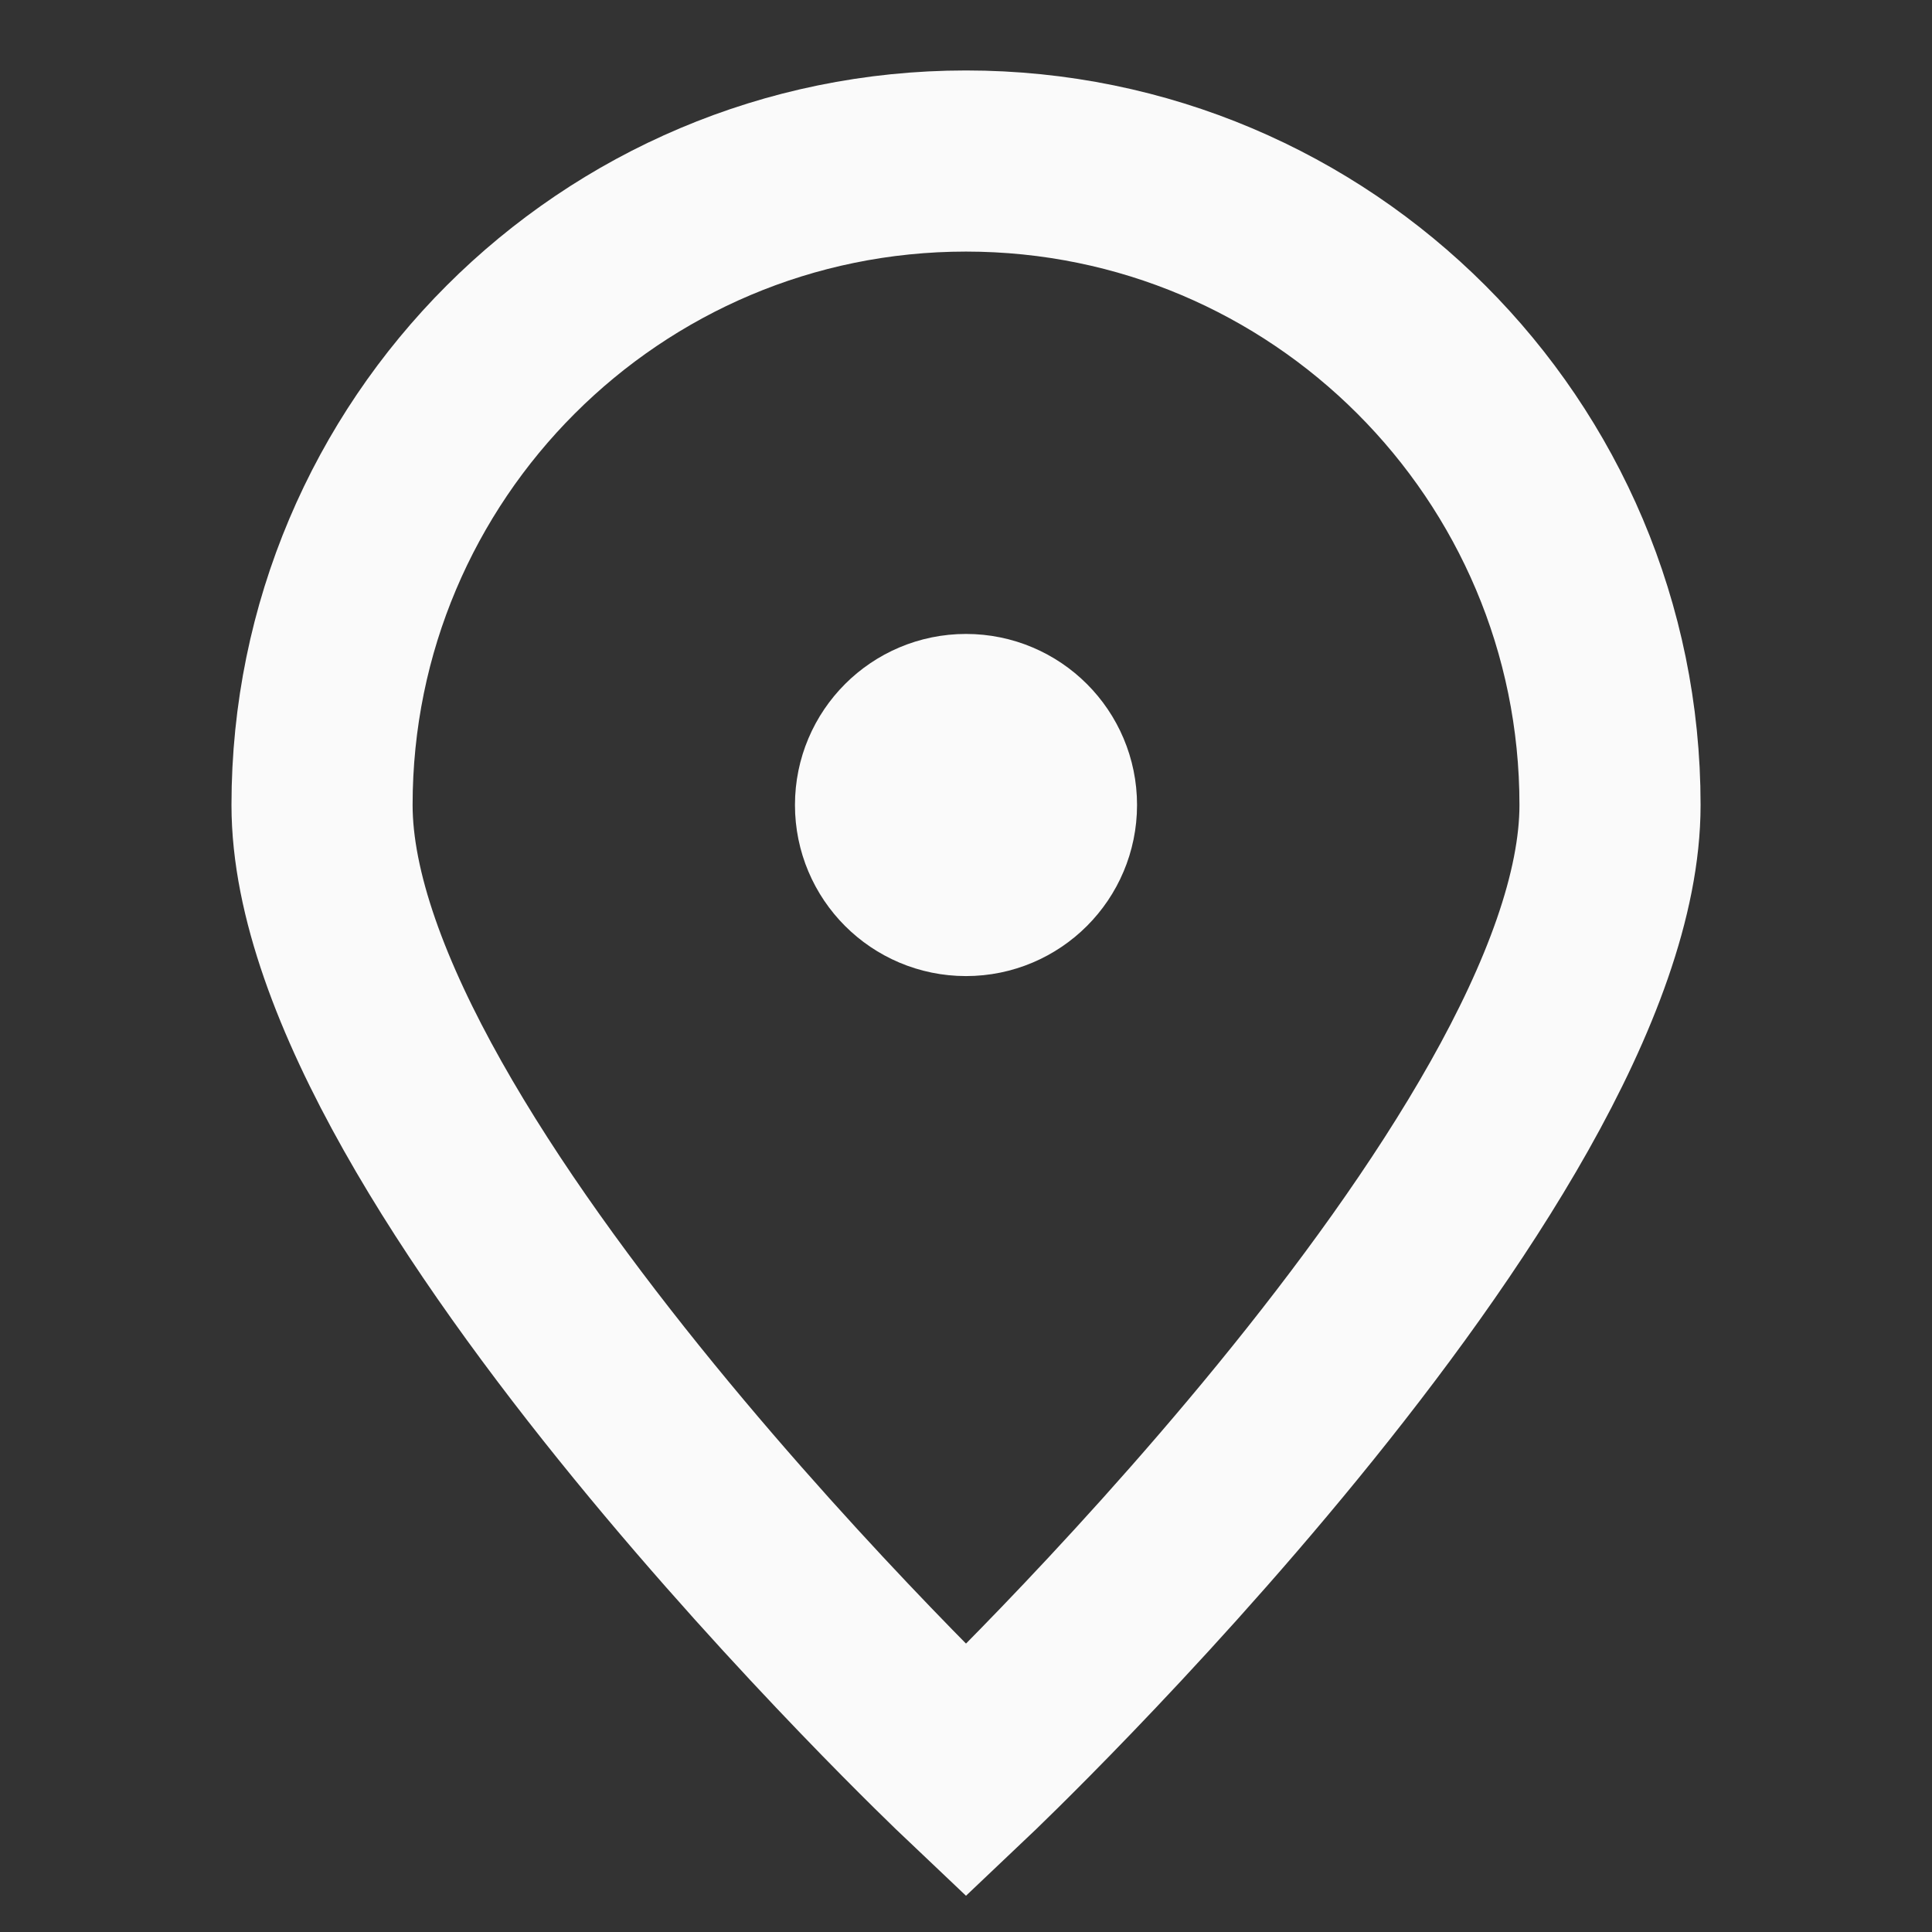<svg width="32" height="32" viewBox="0 0 32 32" fill="none" xmlns="http://www.w3.org/2000/svg">
<rect x="0" y="0" width="32" height="32" fill="#333333" stroke="none"/>
<path d="M26.667 13.333C26.667 19.224 16 29.333 16 29.333C16 29.333 5.334 19.224 5.334 13.333C5.334 7.442 10.109 2.667 16 2.667C21.891 2.667 26.667 7.442 26.667 13.333Z" stroke="#FAFAFA" stroke-width="3"/>
<path d="M16 14.667C16.736 14.667 17.333 14.07 17.333 13.333C17.333 12.597 16.736 12 16 12C15.264 12 14.667 12.597 14.667 13.333C14.667 14.07 15.264 14.667 16 14.667Z" fill="#FAFAFA" stroke="#FAFAFA" stroke-width="3" stroke-linecap="round" stroke-linejoin="round"/>
</svg>
